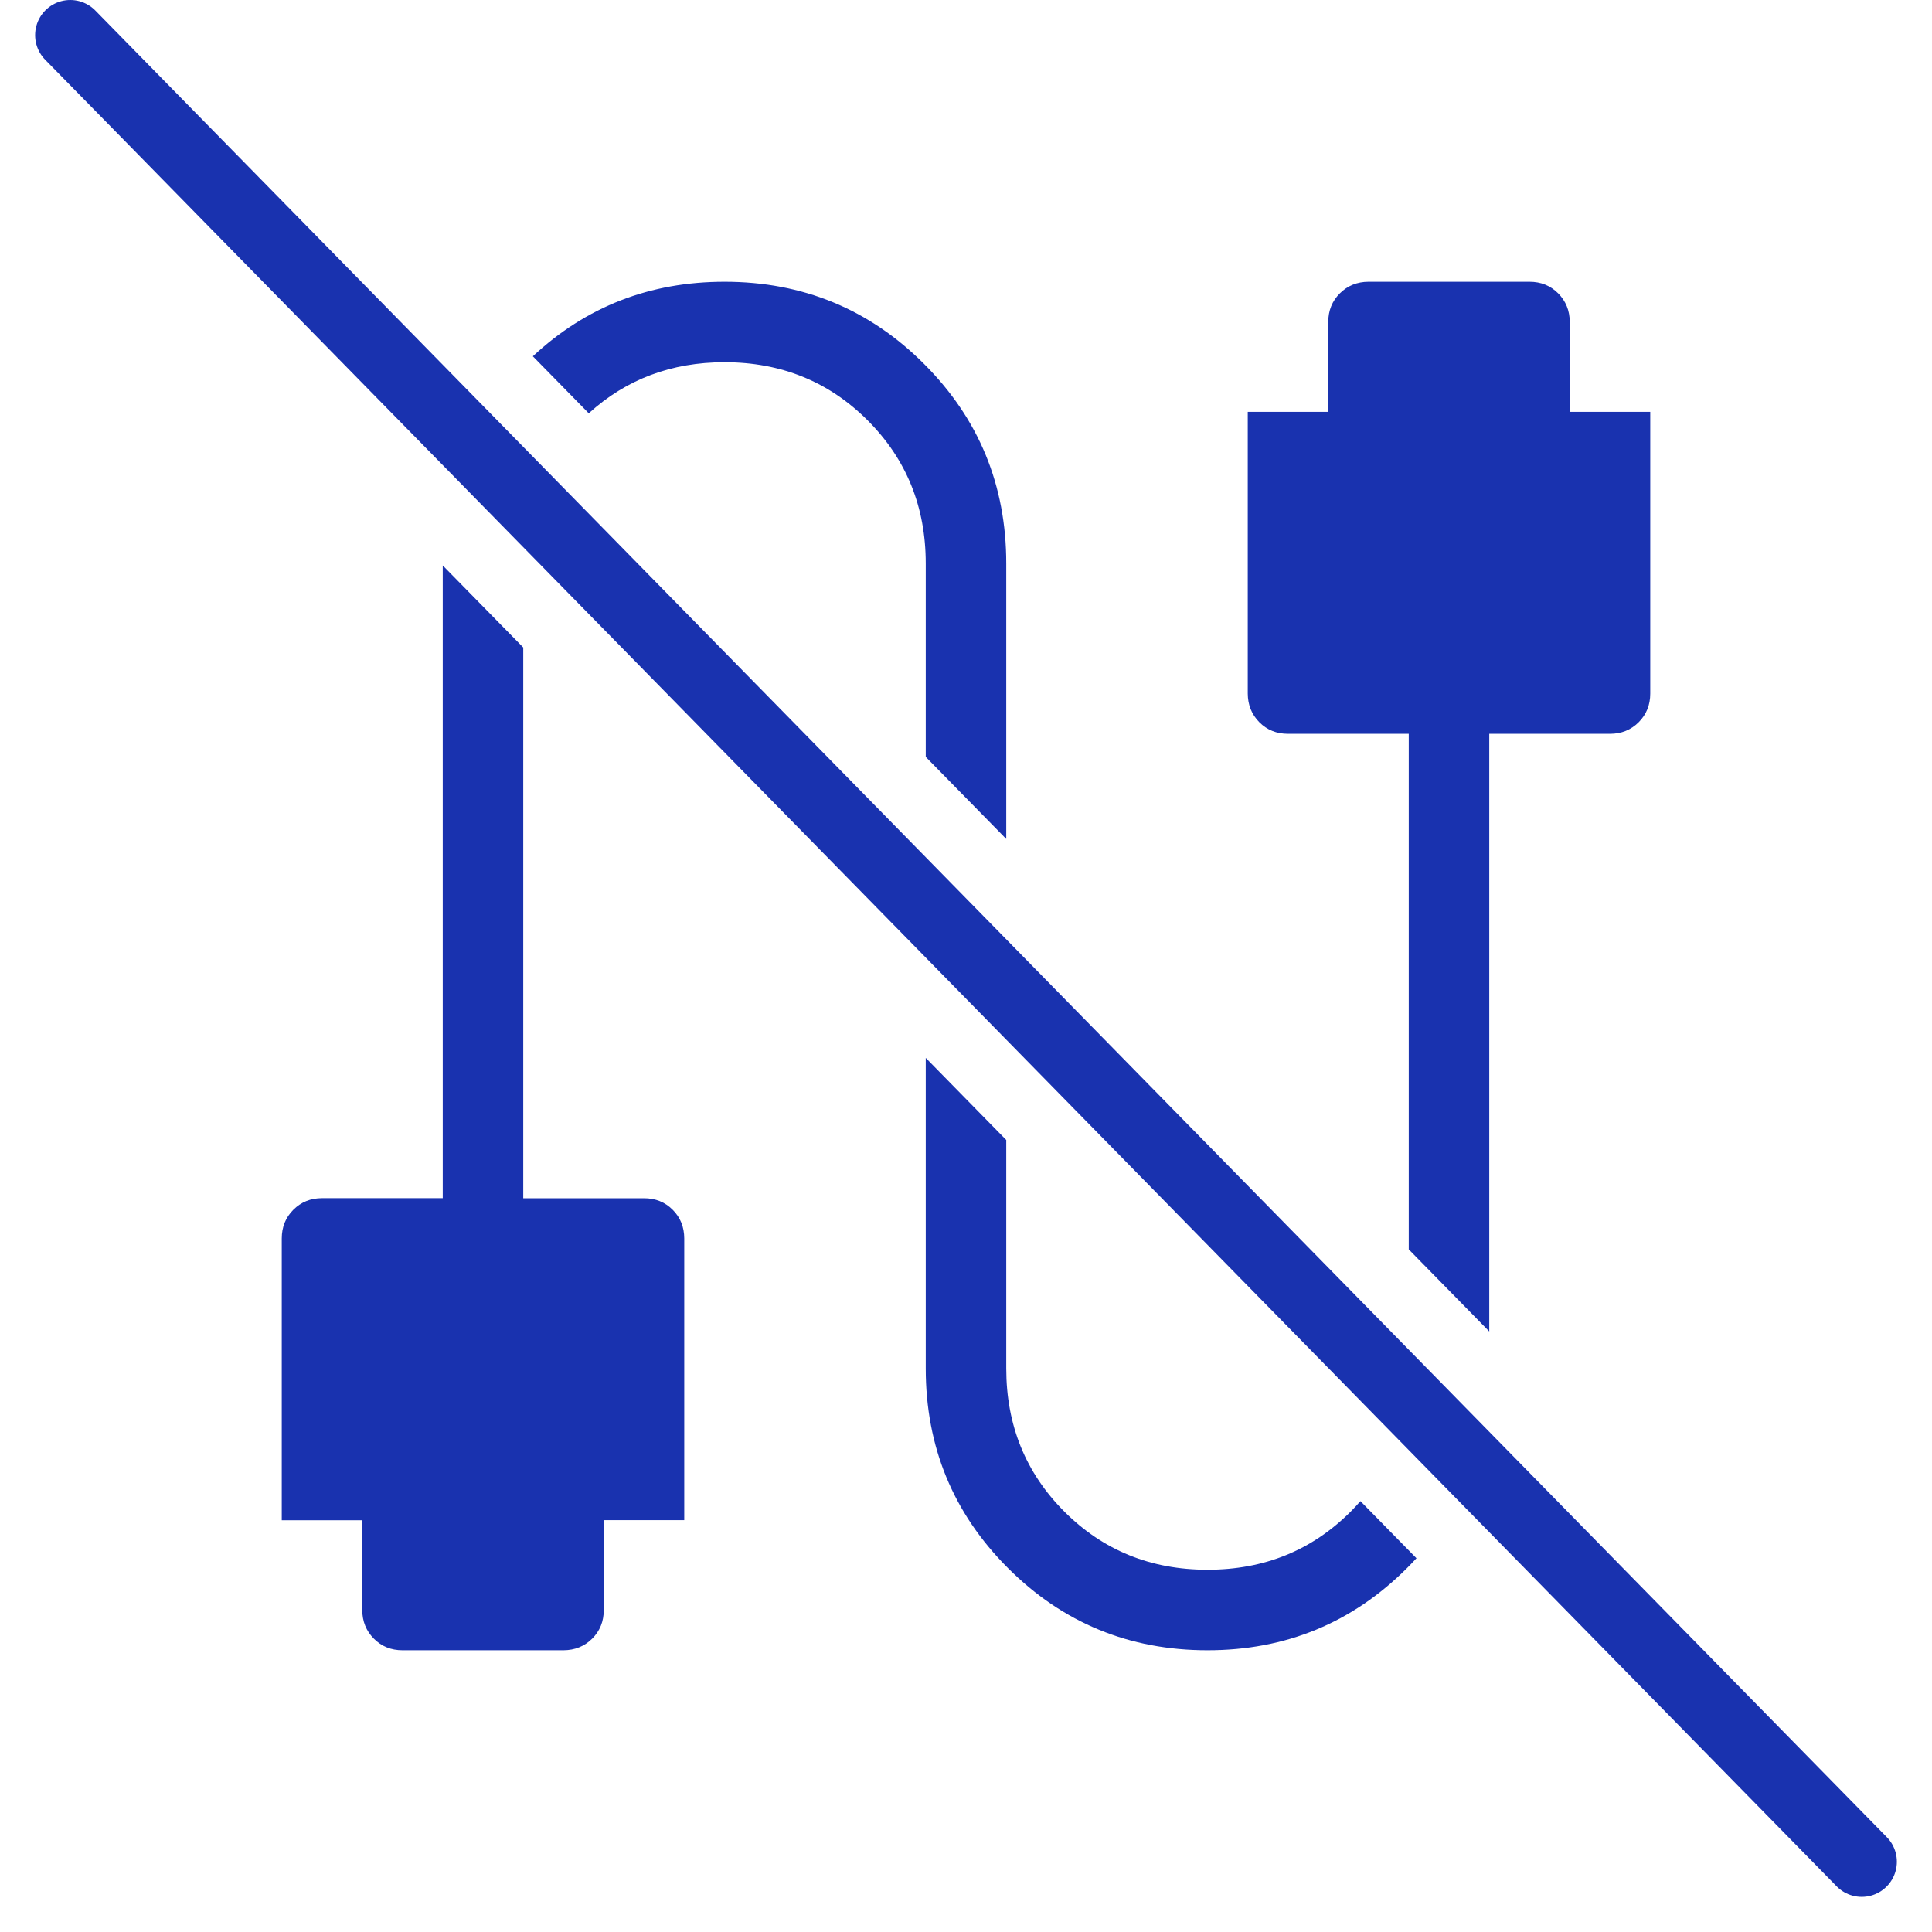 <svg width="55" height="55" viewBox="0 0 55 55" fill="none" xmlns="http://www.w3.org/2000/svg">
<path fill-rule="evenodd" clip-rule="evenodd" d="M12.604 16.097V34.109H9.167C8.843 34.109 8.571 34.219 8.351 34.439C8.131 34.659 8.021 34.932 8.021 35.257V43.278H10.313V45.833C10.314 46.157 10.424 46.429 10.643 46.649C10.861 46.869 11.133 46.979 11.459 46.979H16.042C16.366 46.977 16.638 46.867 16.858 46.649C17.078 46.43 17.188 46.158 17.188 45.833V43.276H19.479V35.255C19.478 34.929 19.368 34.657 19.149 34.439C18.931 34.22 18.659 34.111 18.334 34.111H14.896V18.433L12.604 16.097ZM26.354 21.547V16.041C26.354 14.428 25.803 13.07 24.7 11.967C23.597 10.864 22.238 10.312 20.625 10.312C19.113 10.312 17.825 10.797 16.761 11.766L15.169 10.143C16.685 8.728 18.504 8.021 20.625 8.021C22.853 8.021 24.746 8.8 26.306 10.36C27.866 11.92 28.646 13.814 28.646 16.041V23.884L26.354 21.547ZM26.354 30.116V38.958C26.354 41.185 27.134 43.079 28.694 44.639C30.254 46.199 32.148 46.979 34.375 46.979C36.603 46.979 38.496 46.199 40.056 44.639C40.148 44.547 40.237 44.454 40.324 44.36L38.729 42.734C38.641 42.836 38.547 42.935 38.45 43.033C37.347 44.136 35.989 44.687 34.375 44.687C32.762 44.687 31.404 44.136 30.301 43.033C29.198 41.929 28.646 40.571 28.646 38.958V32.453L26.354 30.116ZM40.104 35.567L42.396 37.904V20.89H45.834C46.157 20.89 46.429 20.78 46.649 20.561C46.869 20.34 46.979 20.069 46.979 19.745V11.724H44.688V9.166C44.686 8.842 44.576 8.571 44.358 8.351C44.139 8.131 43.867 8.021 43.542 8.021H38.959C38.635 8.022 38.363 8.132 38.143 8.351C37.923 8.569 37.813 8.841 37.813 9.166V11.724H35.521V19.745C35.523 20.069 35.633 20.34 35.851 20.561C36.069 20.78 36.341 20.89 36.667 20.89H40.104V35.567Z" fill="#1932AF"/>
<path d="M2 1L53 53" stroke="#1932AF" stroke-width="2" stroke-linecap="round"/>
</svg>
